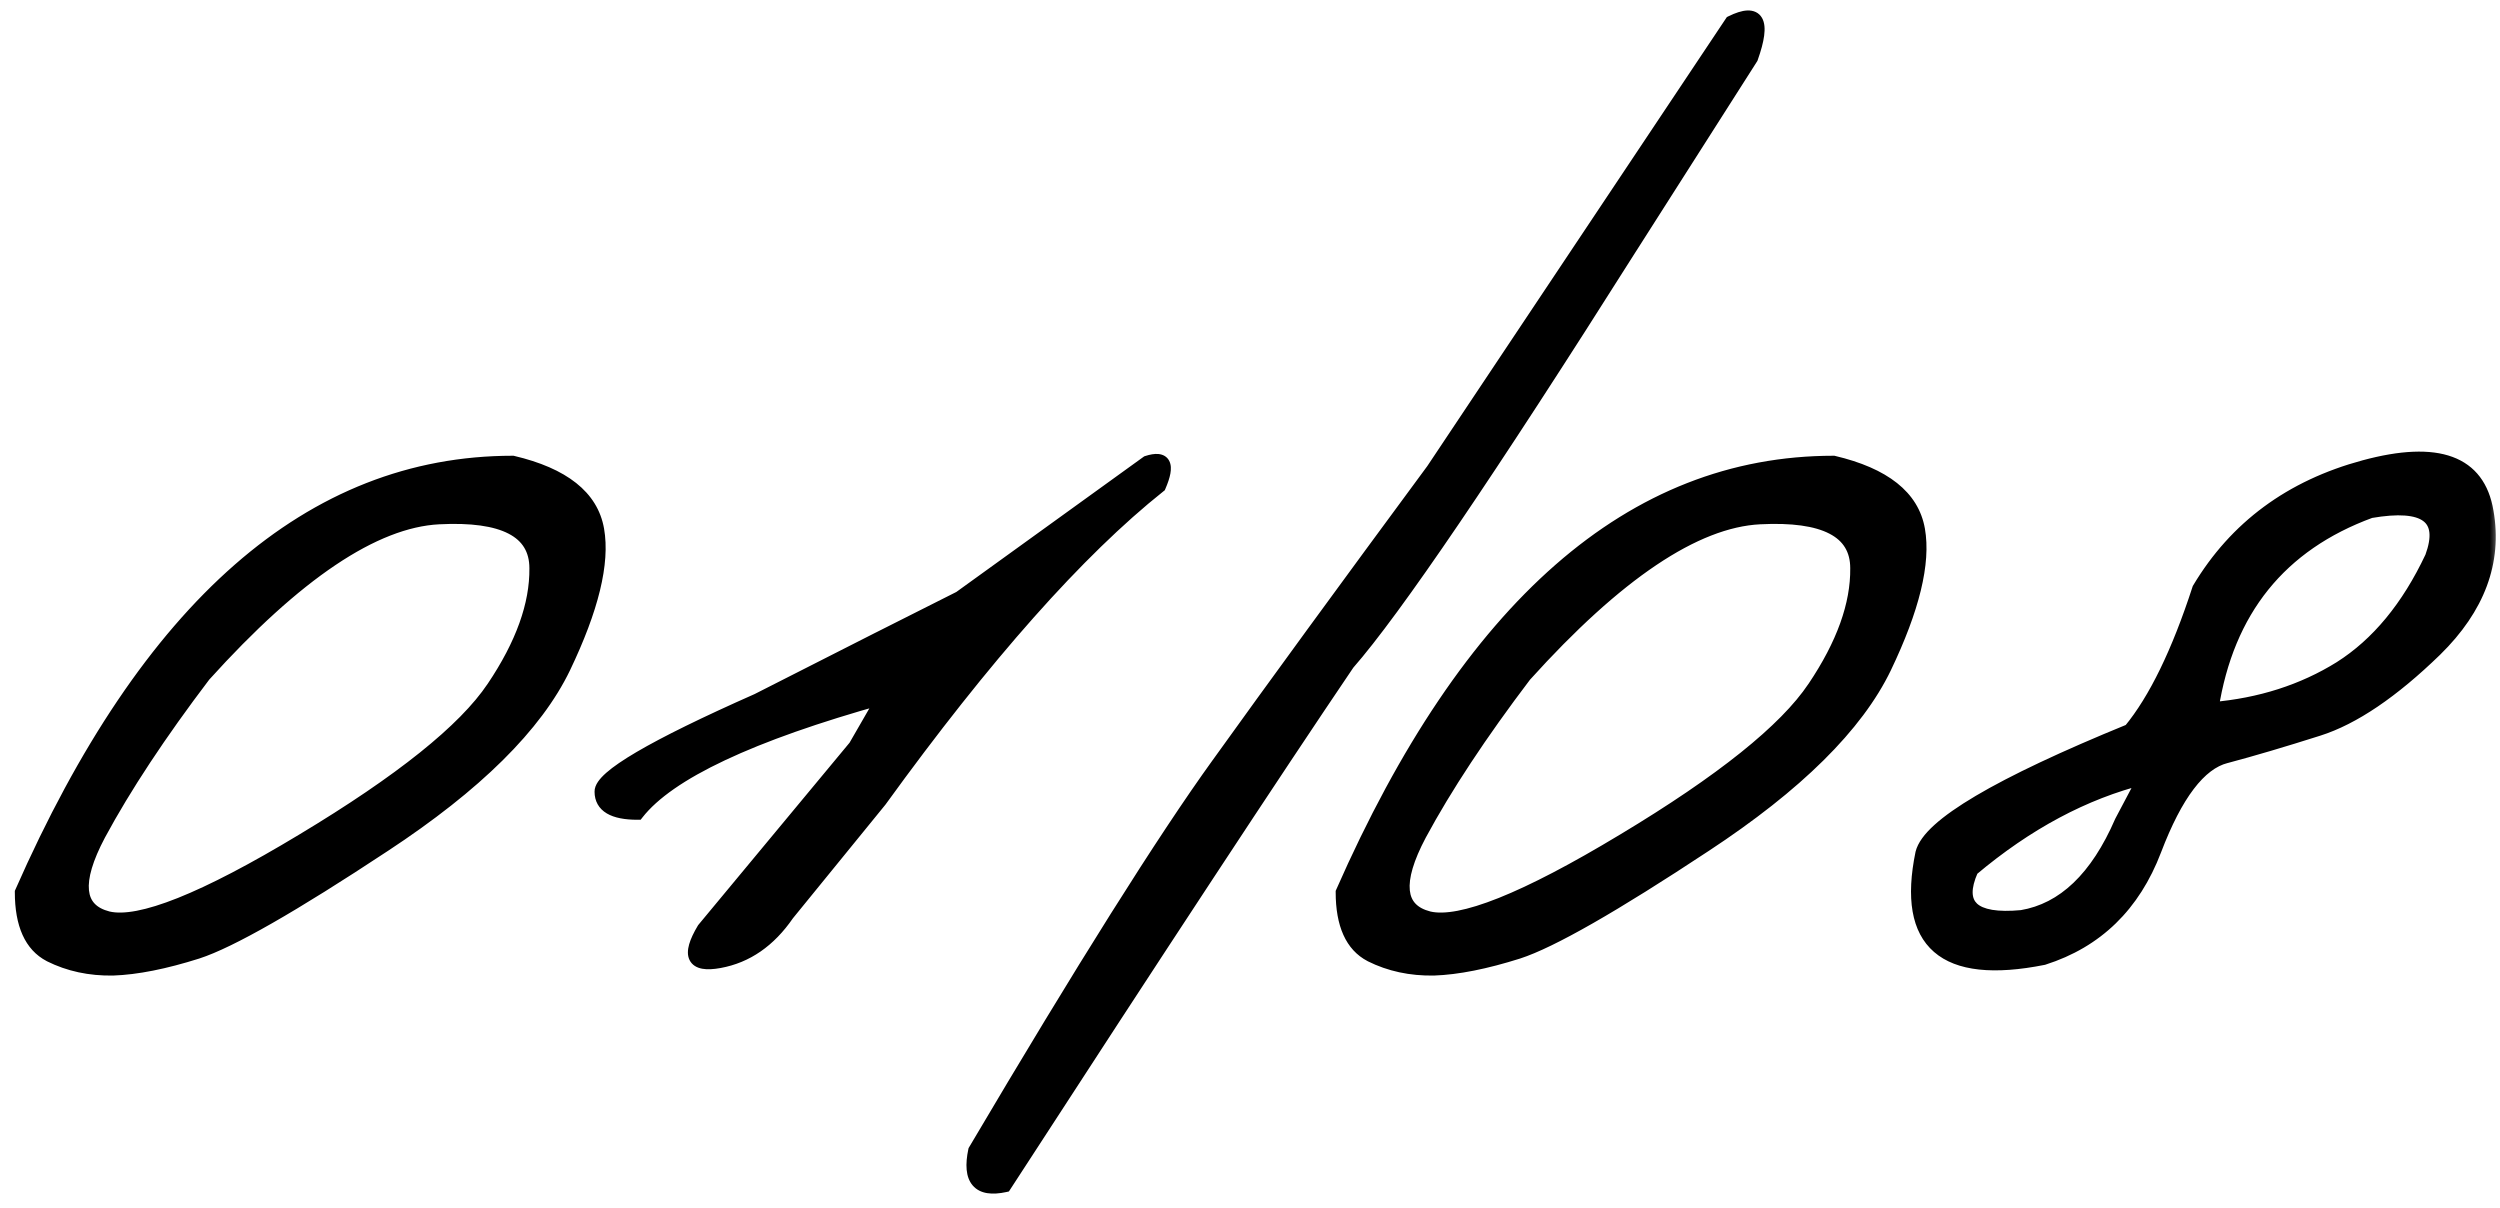 <?xml version="1.0" encoding="UTF-8"?> <svg xmlns="http://www.w3.org/2000/svg" width="118" height="57" viewBox="0 0 118 57" fill="none"><mask id="path-1-outside-1_6162_784" maskUnits="userSpaceOnUse" x="0" y="0" width="118" height="57" fill="black"><rect fill="white" width="118" height="57"></rect><path d="M24.203 21.811C26.605 22.377 27.943 23.441 28.217 25.004C28.49 26.566 27.963 28.734 26.635 31.508C25.307 34.262 22.475 37.065 18.139 39.916C13.822 42.768 10.883 44.447 9.32 44.955C7.777 45.443 6.449 45.707 5.336 45.746C4.242 45.766 3.246 45.551 2.348 45.102C1.449 44.633 1 43.637 1 42.113C6.957 28.578 14.691 21.811 24.203 21.811ZM4.691 39.389C3.5 41.635 3.637 42.943 5.102 43.315C6.586 43.666 9.643 42.445 14.271 39.652C18.92 36.859 21.918 34.457 23.266 32.445C24.633 30.414 25.307 28.539 25.287 26.82C25.287 25.082 23.764 24.291 20.717 24.447C17.67 24.604 13.979 27.084 9.643 31.889C7.553 34.643 5.902 37.143 4.691 39.389ZM54.145 21.811C54.984 21.537 55.18 21.918 54.73 22.953C50.902 26 46.508 30.951 41.547 37.807L37.182 43.168C36.322 44.418 35.248 45.16 33.959 45.395C32.69 45.629 32.435 45.111 33.197 43.842L40.346 35.228L41.664 32.943C35.434 34.682 31.576 36.498 30.092 38.393C28.939 38.393 28.363 38.051 28.363 37.367C28.344 36.664 30.805 35.219 35.746 33.031L41.459 30.131C42.357 29.682 43.637 29.037 45.297 28.197L54.145 21.811ZM81.713 1.039C82.982 0.414 83.305 0.98 82.68 2.738L76.967 11.703C70.287 22.27 65.844 28.812 63.637 31.332C60.16 36.469 54.76 44.682 47.435 55.971C46.185 56.244 45.707 55.688 46 54.301C51.078 45.707 54.906 39.623 57.484 36.049C60.062 32.455 63.441 27.826 67.621 22.162L81.713 1.039ZM86.547 21.811C88.949 22.377 90.287 23.441 90.561 25.004C90.834 26.566 90.307 28.734 88.978 31.508C87.65 34.262 84.818 37.065 80.482 39.916C76.166 42.768 73.227 44.447 71.664 44.955C70.121 45.443 68.793 45.707 67.68 45.746C66.586 45.766 65.59 45.551 64.691 45.102C63.793 44.633 63.344 43.637 63.344 42.113C69.301 28.578 77.035 21.811 86.547 21.811ZM67.035 39.389C65.844 41.635 65.981 42.943 67.445 43.315C68.93 43.666 71.986 42.445 76.615 39.652C81.264 36.859 84.262 34.457 85.609 32.445C86.977 30.414 87.65 28.539 87.631 26.82C87.631 25.082 86.107 24.291 83.061 24.447C80.014 24.604 76.322 27.084 71.986 31.889C69.897 34.643 68.246 37.143 67.035 39.389ZM111.596 22.016C115.072 21.078 117.006 21.791 117.396 24.154C117.807 26.518 116.996 28.695 114.965 30.688C112.934 32.66 111.088 33.91 109.428 34.438C107.768 34.965 106.312 35.395 105.062 35.727C103.832 36.039 102.719 37.504 101.723 40.121C100.727 42.738 98.969 44.447 96.449 45.248C91.742 46.185 89.828 44.525 90.707 40.268C91.039 38.94 94.311 37.006 100.521 34.467C101.713 33.022 102.797 30.795 103.773 27.787C105.512 24.877 108.119 22.953 111.596 22.016ZM104.418 33.441C106.684 33.246 108.695 32.602 110.453 31.508C112.211 30.395 113.646 28.656 114.76 26.293C115.443 24.418 114.486 23.705 111.889 24.154C107.631 25.717 105.141 28.812 104.418 33.441ZM93.08 41.059C92.338 42.738 93.119 43.471 95.424 43.256C97.397 42.924 98.959 41.43 100.111 38.773L101.195 36.723C98.383 37.426 95.678 38.871 93.08 41.059Z"></path></mask><path d="M24.203 21.811C26.605 22.377 27.943 23.441 28.217 25.004C28.49 26.566 27.963 28.734 26.635 31.508C25.307 34.262 22.475 37.065 18.139 39.916C13.822 42.768 10.883 44.447 9.32 44.955C7.777 45.443 6.449 45.707 5.336 45.746C4.242 45.766 3.246 45.551 2.348 45.102C1.449 44.633 1 43.637 1 42.113C6.957 28.578 14.691 21.811 24.203 21.811ZM4.691 39.389C3.5 41.635 3.637 42.943 5.102 43.315C6.586 43.666 9.643 42.445 14.271 39.652C18.92 36.859 21.918 34.457 23.266 32.445C24.633 30.414 25.307 28.539 25.287 26.82C25.287 25.082 23.764 24.291 20.717 24.447C17.67 24.604 13.979 27.084 9.643 31.889C7.553 34.643 5.902 37.143 4.691 39.389ZM54.145 21.811C54.984 21.537 55.18 21.918 54.73 22.953C50.902 26 46.508 30.951 41.547 37.807L37.182 43.168C36.322 44.418 35.248 45.16 33.959 45.395C32.69 45.629 32.435 45.111 33.197 43.842L40.346 35.228L41.664 32.943C35.434 34.682 31.576 36.498 30.092 38.393C28.939 38.393 28.363 38.051 28.363 37.367C28.344 36.664 30.805 35.219 35.746 33.031L41.459 30.131C42.357 29.682 43.637 29.037 45.297 28.197L54.145 21.811ZM81.713 1.039C82.982 0.414 83.305 0.98 82.68 2.738L76.967 11.703C70.287 22.27 65.844 28.812 63.637 31.332C60.16 36.469 54.76 44.682 47.435 55.971C46.185 56.244 45.707 55.688 46 54.301C51.078 45.707 54.906 39.623 57.484 36.049C60.062 32.455 63.441 27.826 67.621 22.162L81.713 1.039ZM86.547 21.811C88.949 22.377 90.287 23.441 90.561 25.004C90.834 26.566 90.307 28.734 88.978 31.508C87.65 34.262 84.818 37.065 80.482 39.916C76.166 42.768 73.227 44.447 71.664 44.955C70.121 45.443 68.793 45.707 67.68 45.746C66.586 45.766 65.59 45.551 64.691 45.102C63.793 44.633 63.344 43.637 63.344 42.113C69.301 28.578 77.035 21.811 86.547 21.811ZM67.035 39.389C65.844 41.635 65.981 42.943 67.445 43.315C68.93 43.666 71.986 42.445 76.615 39.652C81.264 36.859 84.262 34.457 85.609 32.445C86.977 30.414 87.65 28.539 87.631 26.82C87.631 25.082 86.107 24.291 83.061 24.447C80.014 24.604 76.322 27.084 71.986 31.889C69.897 34.643 68.246 37.143 67.035 39.389ZM111.596 22.016C115.072 21.078 117.006 21.791 117.396 24.154C117.807 26.518 116.996 28.695 114.965 30.688C112.934 32.66 111.088 33.91 109.428 34.438C107.768 34.965 106.312 35.395 105.062 35.727C103.832 36.039 102.719 37.504 101.723 40.121C100.727 42.738 98.969 44.447 96.449 45.248C91.742 46.185 89.828 44.525 90.707 40.268C91.039 38.94 94.311 37.006 100.521 34.467C101.713 33.022 102.797 30.795 103.773 27.787C105.512 24.877 108.119 22.953 111.596 22.016ZM104.418 33.441C106.684 33.246 108.695 32.602 110.453 31.508C112.211 30.395 113.646 28.656 114.76 26.293C115.443 24.418 114.486 23.705 111.889 24.154C107.631 25.717 105.141 28.812 104.418 33.441ZM93.08 41.059C92.338 42.738 93.119 43.471 95.424 43.256C97.397 42.924 98.959 41.43 100.111 38.773L101.195 36.723C98.383 37.426 95.678 38.871 93.08 41.059Z" fill="black"></path><path d="M24.203 21.811L24.272 21.519L24.238 21.511H24.203V21.811ZM26.635 31.508L26.905 31.638L26.905 31.637L26.635 31.508ZM18.139 39.916L17.974 39.665L17.973 39.666L18.139 39.916ZM9.32 44.955L9.411 45.241L9.413 45.24L9.32 44.955ZM5.336 45.746L5.341 46.046L5.346 46.046L5.336 45.746ZM2.348 45.102L2.209 45.368L2.213 45.37L2.348 45.102ZM1 42.113L0.725 41.992L0.7 42.05V42.113H1ZM4.691 39.389L4.427 39.246L4.426 39.248L4.691 39.389ZM5.102 43.315L5.028 43.605L5.032 43.606L5.102 43.315ZM14.271 39.652L14.117 39.395L14.117 39.395L14.271 39.652ZM23.266 32.445L23.017 32.278L23.016 32.278L23.266 32.445ZM25.287 26.82L24.987 26.82L24.987 26.824L25.287 26.82ZM9.643 31.889L9.42 31.688L9.411 31.697L9.404 31.707L9.643 31.889ZM24.203 21.811L24.134 22.102C26.493 22.659 27.679 23.671 27.921 25.056L28.217 25.004L28.512 24.952C28.208 23.212 26.718 22.095 24.272 21.519L24.203 21.811ZM28.217 25.004L27.921 25.056C28.178 26.521 27.687 28.616 26.364 31.378L26.635 31.508L26.905 31.637C28.239 28.852 28.803 26.612 28.512 24.952L28.217 25.004ZM26.635 31.508L26.364 31.378C25.071 34.059 22.292 36.825 17.974 39.665L18.139 39.916L18.303 40.167C22.657 37.304 25.542 34.464 26.905 31.638L26.635 31.508ZM18.139 39.916L17.973 39.666C13.65 42.522 10.745 44.177 9.228 44.67L9.32 44.955L9.413 45.24C11.021 44.718 13.995 43.013 18.304 40.166L18.139 39.916ZM9.32 44.955L9.23 44.669C7.702 45.153 6.402 45.408 5.325 45.446L5.336 45.746L5.346 46.046C6.496 46.006 7.853 45.734 9.411 45.241L9.32 44.955ZM5.336 45.746L5.331 45.446C4.281 45.465 3.333 45.259 2.482 44.833L2.348 45.102L2.213 45.37C3.159 45.843 4.204 46.066 5.341 46.046L5.336 45.746ZM2.348 45.102L2.486 44.836C1.732 44.442 1.3 43.587 1.3 42.113H1H0.7C0.7 43.686 1.166 44.824 2.209 45.367L2.348 45.102ZM1 42.113L1.275 42.234C7.214 28.74 14.87 22.11 24.203 22.11V21.811V21.511C14.513 21.511 6.7 28.416 0.725 41.992L1 42.113ZM4.691 39.389L4.426 39.248C3.825 40.383 3.524 41.339 3.602 42.086C3.642 42.47 3.783 42.803 4.035 43.067C4.284 43.329 4.623 43.503 5.028 43.605L5.102 43.315L5.175 43.024C4.848 42.941 4.62 42.812 4.469 42.653C4.321 42.498 4.227 42.294 4.199 42.023C4.14 41.462 4.367 40.641 4.956 39.529L4.691 39.389ZM5.102 43.315L5.032 43.606C5.873 43.806 7.086 43.553 8.619 42.941C10.168 42.322 12.106 41.309 14.427 39.909L14.271 39.652L14.117 39.395C11.808 40.788 9.903 41.782 8.396 42.384C6.872 42.993 5.814 43.175 5.171 43.023L5.102 43.315ZM14.271 39.652L14.426 39.91C19.077 37.115 22.127 34.684 23.515 32.612L23.266 32.445L23.016 32.278C21.709 34.23 18.763 36.603 14.117 39.395L14.271 39.652ZM23.266 32.445L23.515 32.613C24.902 30.552 25.608 28.617 25.587 26.817L25.287 26.82L24.987 26.824C25.006 28.461 24.364 30.276 23.017 32.278L23.266 32.445ZM25.287 26.82H25.587C25.587 26.341 25.482 25.91 25.258 25.539C25.035 25.169 24.705 24.876 24.283 24.657C23.45 24.225 22.242 24.069 20.701 24.148L20.717 24.447L20.732 24.747C22.238 24.67 23.316 24.831 24.006 25.19C24.346 25.366 24.587 25.587 24.744 25.849C24.902 26.111 24.987 26.43 24.987 26.82H25.287ZM20.717 24.447L20.701 24.148C19.104 24.23 17.367 24.918 15.496 26.176C13.623 27.434 11.598 29.275 9.42 31.688L9.643 31.889L9.865 32.09C12.024 29.698 14.012 27.896 15.83 26.674C17.65 25.451 19.282 24.821 20.732 24.747L20.717 24.447ZM9.643 31.889L9.404 31.707C7.307 34.469 5.648 36.983 4.427 39.246L4.691 39.389L4.955 39.531C6.157 37.302 7.798 34.816 9.882 32.07L9.643 31.889ZM54.145 21.811L54.052 21.525L54.007 21.54L53.969 21.567L54.145 21.811ZM54.73 22.953L54.917 23.188L54.976 23.141L55.006 23.073L54.73 22.953ZM41.547 37.807L41.779 37.996L41.785 37.989L41.79 37.983L41.547 37.807ZM37.182 43.168L36.949 42.979L36.941 42.988L36.934 42.998L37.182 43.168ZM33.959 45.395L33.905 45.099L33.904 45.099L33.959 45.395ZM33.197 43.842L32.966 43.65L32.952 43.668L32.94 43.687L33.197 43.842ZM40.346 35.228L40.577 35.42L40.593 35.401L40.606 35.378L40.346 35.228ZM41.664 32.943L41.924 33.093L42.291 32.457L41.583 32.654L41.664 32.943ZM30.092 38.393V38.693H30.238L30.328 38.578L30.092 38.393ZM28.363 37.367H28.663L28.663 37.359L28.363 37.367ZM35.746 33.031L35.867 33.306L35.875 33.302L35.882 33.299L35.746 33.031ZM41.459 30.131L41.325 29.863L41.323 29.863L41.459 30.131ZM45.297 28.197L45.432 28.465L45.453 28.454L45.472 28.441L45.297 28.197ZM54.145 21.811L54.237 22.096C54.431 22.033 54.554 22.02 54.623 22.026C54.654 22.03 54.663 22.036 54.661 22.035C54.66 22.035 54.658 22.033 54.656 22.031C54.654 22.029 54.654 22.027 54.654 22.028C54.658 22.037 54.679 22.094 54.651 22.247C54.625 22.392 54.563 22.586 54.455 22.834L54.73 22.953L55.006 23.073C55.123 22.803 55.204 22.561 55.242 22.352C55.278 22.151 55.281 21.936 55.188 21.754C55.082 21.548 54.89 21.451 54.684 21.43C54.494 21.41 54.278 21.452 54.052 21.525L54.145 21.811ZM54.73 22.953L54.544 22.718C50.684 25.79 46.271 30.767 41.304 37.631L41.547 37.807L41.79 37.983C46.745 31.136 51.12 26.21 54.917 23.188L54.73 22.953ZM41.547 37.807L41.314 37.617L36.949 42.979L37.182 43.168L37.414 43.357L41.779 37.996L41.547 37.807ZM37.182 43.168L36.934 42.998C36.113 44.193 35.103 44.882 33.905 45.099L33.959 45.395L34.013 45.69C35.393 45.439 36.532 44.642 37.429 43.338L37.182 43.168ZM33.959 45.395L33.904 45.099C33.602 45.155 33.39 45.16 33.252 45.134C33.12 45.11 33.094 45.067 33.086 45.05C33.07 45.018 33.05 44.928 33.105 44.735C33.158 44.547 33.271 44.303 33.455 43.996L33.197 43.842L32.94 43.687C32.743 44.016 32.602 44.312 32.528 44.571C32.456 44.825 32.436 45.088 32.547 45.314C32.666 45.556 32.894 45.678 33.142 45.724C33.385 45.769 33.681 45.751 34.013 45.69L33.959 45.395ZM33.197 43.842L33.428 44.033L40.577 35.42L40.346 35.228L40.115 35.037L32.966 43.65L33.197 43.842ZM40.346 35.228L40.606 35.378L41.924 33.093L41.664 32.943L41.404 32.793L40.086 35.079L40.346 35.228ZM41.664 32.943L41.583 32.654C38.459 33.526 35.92 34.42 33.97 35.338C32.027 36.253 30.641 37.205 29.856 38.208L30.092 38.393L30.328 38.578C31.027 37.686 32.312 36.782 34.226 35.881C36.134 34.982 38.638 34.099 41.745 33.232L41.664 32.943ZM30.092 38.393V38.093C29.535 38.093 29.168 38.008 28.948 37.878C28.754 37.763 28.663 37.606 28.663 37.367H28.363H28.063C28.063 37.812 28.261 38.168 28.642 38.394C28.999 38.606 29.496 38.693 30.092 38.693V38.393ZM28.363 37.367L28.663 37.359C28.663 37.36 28.663 37.351 28.671 37.33C28.678 37.308 28.694 37.277 28.721 37.237C28.776 37.155 28.87 37.051 29.012 36.926C29.296 36.676 29.737 36.372 30.346 36.014C31.562 35.301 33.4 34.398 35.867 33.306L35.746 33.031L35.625 32.757C33.151 33.852 31.288 34.766 30.042 35.497C29.421 35.862 28.942 36.188 28.616 36.475C28.453 36.619 28.318 36.761 28.224 36.901C28.131 37.038 28.058 37.2 28.063 37.376L28.363 37.367ZM35.746 33.031L35.882 33.299L41.595 30.398L41.459 30.131L41.323 29.863L35.61 32.764L35.746 33.031ZM41.459 30.131L41.593 30.399C42.492 29.95 43.772 29.305 45.432 28.465L45.297 28.197L45.161 27.93C43.501 28.769 42.223 29.414 41.325 29.863L41.459 30.131ZM45.297 28.197L45.472 28.441L54.32 22.054L54.145 21.811L53.969 21.567L45.121 27.954L45.297 28.197ZM81.713 1.039L81.58 0.77L81.508 0.806L81.463 0.873L81.713 1.039ZM82.68 2.738L82.933 2.9L82.951 2.871L82.962 2.839L82.68 2.738ZM76.967 11.703L76.714 11.542L76.713 11.543L76.967 11.703ZM63.637 31.332L63.411 31.134L63.399 31.148L63.388 31.164L63.637 31.332ZM47.435 55.971L47.5 56.264L47.62 56.237L47.687 56.134L47.435 55.971ZM46 54.301L45.742 54.148L45.717 54.191L45.706 54.239L46 54.301ZM57.484 36.049L57.728 36.224L57.728 36.224L57.484 36.049ZM67.621 22.162L67.862 22.34L67.867 22.334L67.871 22.329L67.621 22.162ZM81.713 1.039L81.845 1.308C82.15 1.158 82.363 1.099 82.499 1.093C82.615 1.089 82.634 1.122 82.646 1.143C82.677 1.198 82.709 1.333 82.673 1.605C82.639 1.865 82.55 2.208 82.397 2.638L82.68 2.738L82.962 2.839C83.122 2.39 83.227 2.002 83.268 1.682C83.309 1.372 83.297 1.075 83.168 0.847C83.018 0.585 82.757 0.484 82.476 0.494C82.214 0.504 81.911 0.607 81.58 0.77L81.713 1.039ZM82.68 2.738L82.427 2.577L76.714 11.542L76.967 11.703L77.22 11.864L82.933 2.9L82.68 2.738ZM76.967 11.703L76.713 11.543C70.029 22.116 65.599 28.636 63.411 31.134L63.637 31.332L63.862 31.53C66.088 28.989 70.545 22.423 77.22 11.863L76.967 11.703ZM63.637 31.332L63.388 31.164C59.91 36.303 54.508 44.518 47.184 55.807L47.435 55.971L47.687 56.134C55.011 44.845 60.41 36.634 63.885 31.5L63.637 31.332ZM47.435 55.971L47.371 55.678C46.772 55.809 46.492 55.709 46.367 55.563C46.226 55.4 46.15 55.043 46.294 54.363L46 54.301L45.706 54.239C45.557 54.945 45.574 55.56 45.912 55.954C46.265 56.365 46.849 56.406 47.5 56.264L47.435 55.971ZM46 54.301L46.258 54.453C51.336 45.86 55.158 39.786 57.728 36.224L57.484 36.049L57.241 35.873C54.654 39.46 50.82 45.554 45.742 54.148L46 54.301ZM57.484 36.049L57.728 36.224C60.305 32.632 63.683 28.004 67.862 22.34L67.621 22.162L67.38 21.984C63.2 27.649 59.82 32.279 57.241 35.874L57.484 36.049ZM67.621 22.162L67.871 22.329L81.963 1.206L81.713 1.039L81.463 0.873L67.371 21.996L67.621 22.162ZM86.547 21.811L86.616 21.519L86.582 21.511H86.547V21.811ZM88.978 31.508L89.249 31.638L89.249 31.637L88.978 31.508ZM80.482 39.916L80.318 39.665L80.317 39.666L80.482 39.916ZM71.664 44.955L71.755 45.241L71.757 45.24L71.664 44.955ZM67.68 45.746L67.685 46.046L67.69 46.046L67.68 45.746ZM64.691 45.102L64.553 45.368L64.557 45.37L64.691 45.102ZM63.344 42.113L63.069 41.992L63.044 42.05V42.113H63.344ZM67.035 39.389L66.771 39.246L66.77 39.248L67.035 39.389ZM67.445 43.315L67.372 43.605L67.376 43.606L67.445 43.315ZM76.615 39.652L76.461 39.395L76.46 39.395L76.615 39.652ZM85.609 32.445L85.361 32.278L85.36 32.278L85.609 32.445ZM87.631 26.82L87.331 26.82L87.331 26.824L87.631 26.82ZM71.986 31.889L71.764 31.688L71.755 31.697L71.747 31.707L71.986 31.889ZM86.547 21.811L86.478 22.102C88.837 22.659 90.023 23.671 90.265 25.056L90.561 25.004L90.856 24.952C90.552 23.212 89.061 22.095 86.616 21.519L86.547 21.811ZM90.561 25.004L90.265 25.056C90.522 26.521 90.031 28.616 88.708 31.378L88.978 31.508L89.249 31.637C90.583 28.852 91.147 26.612 90.856 24.952L90.561 25.004ZM88.978 31.508L88.708 31.378C87.415 34.059 84.636 36.825 80.318 39.665L80.482 39.916L80.647 40.167C85.001 37.304 87.886 34.464 89.249 31.638L88.978 31.508ZM80.482 39.916L80.317 39.666C75.993 42.522 73.088 44.177 71.571 44.67L71.664 44.955L71.757 45.24C73.365 44.718 76.339 43.013 80.648 40.166L80.482 39.916ZM71.664 44.955L71.573 44.669C70.046 45.153 68.746 45.408 67.669 45.446L67.68 45.746L67.69 46.046C68.84 46.006 70.196 45.734 71.755 45.241L71.664 44.955ZM67.68 45.746L67.674 45.446C66.625 45.465 65.677 45.259 64.826 44.833L64.691 45.102L64.557 45.37C65.503 45.843 66.547 46.066 67.685 46.046L67.68 45.746ZM64.691 45.102L64.83 44.836C64.076 44.442 63.644 43.587 63.644 42.113H63.344H63.044C63.044 43.686 63.51 44.824 64.553 45.367L64.691 45.102ZM63.344 42.113L63.618 42.234C69.557 28.74 77.214 22.11 86.547 22.11V21.811V21.511C76.856 21.511 69.044 28.416 63.069 41.992L63.344 42.113ZM67.035 39.389L66.77 39.248C66.168 40.383 65.868 41.339 65.946 42.086C65.986 42.47 66.127 42.803 66.379 43.067C66.628 43.329 66.967 43.503 67.372 43.605L67.445 43.315L67.519 43.024C67.191 42.941 66.964 42.812 66.813 42.653C66.665 42.498 66.571 42.294 66.543 42.023C66.484 41.462 66.71 40.641 67.3 39.529L67.035 39.389ZM67.445 43.315L67.376 43.606C68.217 43.806 69.43 43.553 70.962 42.941C72.512 42.322 74.45 41.309 76.77 39.909L76.615 39.652L76.46 39.395C74.152 40.788 72.246 41.782 70.74 42.384C69.216 42.993 68.158 43.175 67.514 43.023L67.445 43.315ZM76.615 39.652L76.77 39.91C81.42 37.115 84.471 34.684 85.859 32.612L85.609 32.445L85.36 32.278C84.053 34.23 81.107 36.603 76.461 39.395L76.615 39.652ZM85.609 32.445L85.858 32.613C87.246 30.552 87.951 28.617 87.931 26.817L87.631 26.82L87.331 26.824C87.35 28.461 86.708 30.276 85.361 32.278L85.609 32.445ZM87.631 26.82H87.931C87.931 26.341 87.825 25.91 87.602 25.539C87.379 25.169 87.048 24.876 86.626 24.657C85.793 24.225 84.586 24.069 83.045 24.148L83.061 24.447L83.076 24.747C84.582 24.67 85.66 24.831 86.35 25.19C86.69 25.366 86.931 25.587 87.088 25.849C87.246 26.111 87.331 26.43 87.331 26.82H87.631ZM83.061 24.447L83.045 24.148C81.448 24.23 79.711 24.918 77.84 26.176C75.966 27.434 73.941 29.275 71.764 31.688L71.986 31.889L72.209 32.09C74.367 29.698 76.356 27.896 78.174 26.674C79.994 25.451 81.626 24.821 83.076 24.747L83.061 24.447ZM71.986 31.889L71.747 31.707C69.651 34.469 67.991 36.983 66.771 39.246L67.035 39.389L67.299 39.531C68.501 37.302 70.142 34.816 72.225 32.07L71.986 31.889ZM117.396 24.154L117.1 24.203L117.101 24.206L117.396 24.154ZM114.965 30.688L115.174 30.903L115.175 30.902L114.965 30.688ZM105.062 35.727L105.136 36.017L105.14 36.017L105.062 35.727ZM96.449 45.248L96.508 45.542L96.524 45.539L96.54 45.534L96.449 45.248ZM90.707 40.268L90.416 40.195L90.413 40.207L90.707 40.268ZM100.521 34.467L100.635 34.745L100.705 34.716L100.753 34.658L100.521 34.467ZM103.773 27.787L103.516 27.633L103.499 27.662L103.488 27.695L103.773 27.787ZM104.418 33.441L104.122 33.395L104.063 33.773L104.444 33.74L104.418 33.441ZM110.453 31.508L110.612 31.762L110.614 31.761L110.453 31.508ZM114.76 26.293L115.031 26.421L115.037 26.409L115.042 26.396L114.76 26.293ZM111.889 24.154L111.838 23.859L111.811 23.863L111.785 23.873L111.889 24.154ZM93.08 41.059L92.887 40.829L92.834 40.874L92.806 40.937L93.08 41.059ZM95.424 43.256L95.452 43.555L95.463 43.553L95.474 43.552L95.424 43.256ZM100.111 38.773L99.846 38.633L99.841 38.644L99.836 38.654L100.111 38.773ZM101.195 36.723L101.461 36.863L101.775 36.269L101.123 36.432L101.195 36.723ZM111.596 22.016L111.674 22.305C113.392 21.842 114.67 21.805 115.55 22.129C116.397 22.441 116.919 23.107 117.101 24.203L117.396 24.154L117.692 24.105C117.483 22.838 116.843 21.966 115.757 21.566C114.703 21.177 113.276 21.252 111.518 21.726L111.596 22.016ZM117.396 24.154L117.101 24.206C117.491 26.453 116.731 28.535 114.755 30.473L114.965 30.688L115.175 30.902C117.262 28.855 118.122 26.582 117.692 24.103L117.396 24.154ZM114.965 30.688L114.756 30.472C112.739 32.431 110.933 33.645 109.337 34.152L109.428 34.438L109.519 34.723C111.242 34.176 113.128 32.89 115.174 30.903L114.965 30.688ZM109.428 34.438L109.337 34.152C107.68 34.678 106.23 35.106 104.985 35.437L105.062 35.727L105.14 36.017C106.395 35.683 107.855 35.252 109.519 34.723L109.428 34.438ZM105.062 35.727L104.989 35.436C104.284 35.615 103.646 36.115 103.066 36.878C102.485 37.642 101.946 38.691 101.442 40.014L101.723 40.121L102.003 40.228C102.496 38.934 103.011 37.942 103.544 37.241C104.077 36.539 104.611 36.151 105.136 36.017L105.062 35.727ZM101.723 40.121L101.442 40.014C100.477 42.552 98.785 44.191 96.358 44.962L96.449 45.248L96.54 45.534C99.153 44.704 100.977 42.925 102.003 40.228L101.723 40.121ZM96.449 45.248L96.391 44.954C94.053 45.419 92.524 45.212 91.68 44.479C90.851 43.761 90.567 42.429 91.001 40.328L90.707 40.268L90.413 40.207C89.968 42.364 90.201 43.991 91.287 44.933C92.356 45.861 94.139 46.014 96.508 45.542L96.449 45.248ZM90.707 40.268L90.998 40.34C91.059 40.096 91.272 39.775 91.709 39.38C92.138 38.992 92.753 38.558 93.562 38.08C95.18 37.124 97.534 36.012 100.635 34.745L100.521 34.467L100.408 34.189C97.297 35.461 94.911 36.585 93.257 37.563C92.43 38.052 91.777 38.509 91.306 38.935C90.841 39.356 90.521 39.776 90.416 40.195L90.707 40.268ZM100.521 34.467L100.753 34.658C101.979 33.17 103.077 30.902 104.059 27.88L103.773 27.787L103.488 27.695C102.516 30.688 101.446 32.873 100.29 34.276L100.521 34.467ZM103.773 27.787L104.031 27.941C105.727 25.102 108.267 23.224 111.674 22.305L111.596 22.016L111.518 21.726C107.971 22.682 105.297 24.652 103.516 27.633L103.773 27.787ZM104.418 33.441L104.444 33.74C106.752 33.541 108.81 32.884 110.612 31.762L110.453 31.508L110.295 31.253C108.581 32.319 106.615 32.951 104.392 33.142L104.418 33.441ZM110.453 31.508L110.614 31.761C112.431 30.611 113.9 28.823 115.031 26.421L114.76 26.293L114.488 26.165C113.393 28.49 111.991 30.178 110.293 31.254L110.453 31.508ZM114.76 26.293L115.042 26.396C115.221 25.905 115.304 25.46 115.263 25.073C115.221 24.675 115.047 24.345 114.734 24.111C114.432 23.886 114.026 23.771 113.551 23.736C113.074 23.701 112.501 23.744 111.838 23.859L111.889 24.154L111.94 24.45C112.575 24.34 113.096 24.304 113.507 24.334C113.921 24.365 114.199 24.461 114.375 24.593C114.541 24.716 114.64 24.887 114.667 25.136C114.694 25.396 114.641 25.744 114.478 26.19L114.76 26.293ZM111.889 24.154L111.785 23.873C109.613 24.67 107.878 25.864 106.594 27.46C105.31 29.055 104.49 31.038 104.122 33.395L104.418 33.441L104.714 33.488C105.069 31.216 105.855 29.336 107.061 27.836C108.268 26.336 109.907 25.201 111.992 24.436L111.889 24.154ZM93.08 41.059L92.806 40.937C92.424 41.801 92.364 42.58 92.904 43.087C93.158 43.325 93.513 43.465 93.931 43.535C94.352 43.606 94.861 43.61 95.452 43.555L95.424 43.256L95.396 42.957C94.835 43.01 94.382 43.002 94.031 42.944C93.678 42.884 93.451 42.777 93.315 42.649C93.074 42.423 92.994 41.996 93.355 41.18L93.08 41.059ZM95.424 43.256L95.474 43.552C97.587 43.196 99.213 41.597 100.387 38.893L100.111 38.773L99.836 38.654C98.705 41.262 97.206 42.652 95.374 42.96L95.424 43.256ZM100.111 38.773L100.377 38.914L101.461 36.863L101.195 36.723L100.93 36.583L99.846 38.633L100.111 38.773ZM101.195 36.723L101.123 36.432C98.259 37.148 95.513 38.617 92.887 40.829L93.08 41.059L93.273 41.288C95.842 39.125 98.507 37.704 101.268 37.014L101.195 36.723Z" fill="black" mask="url(#path-1-outside-1_6162_784)"></path></svg> 